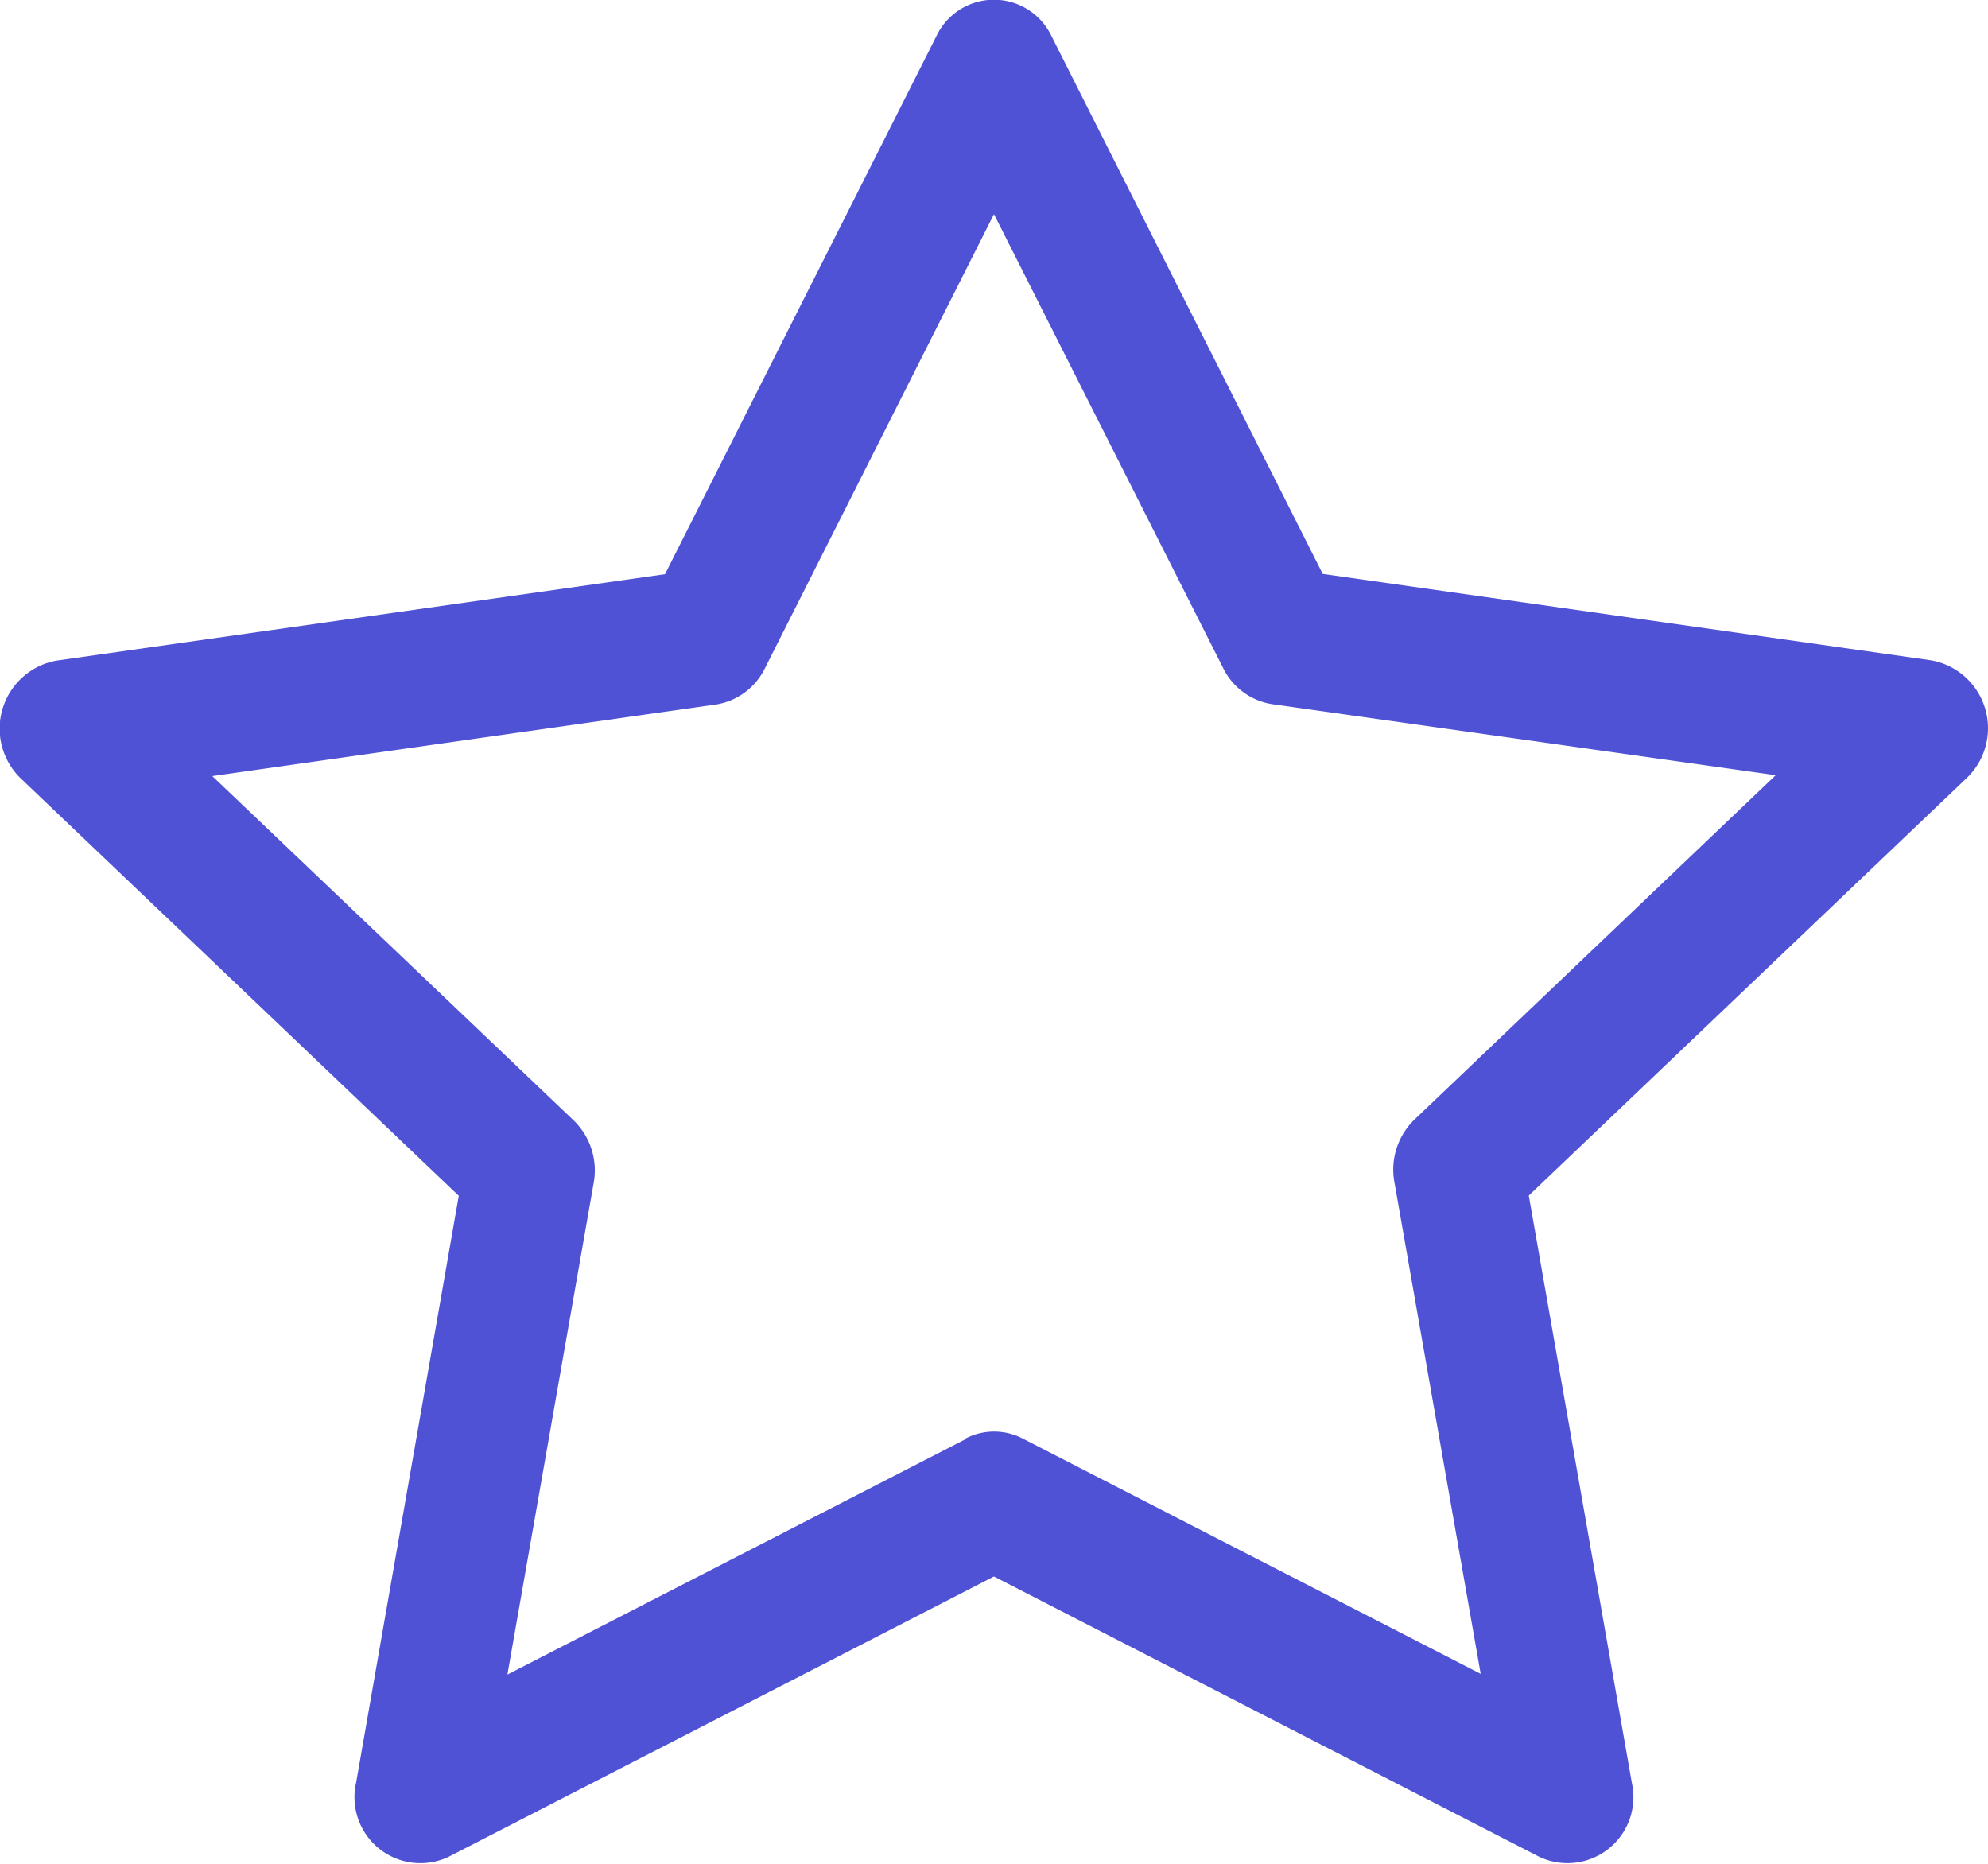 <svg xmlns="http://www.w3.org/2000/svg" width="22.399" height="21" viewBox="0 0 22.399 21">
  <path id="star" d="M4.012,20.589a.743.743,0,0,0,1.044.83L11.2,18.261l6.144,3.158a.743.743,0,0,0,1.044-.829l-1.162-6.621,4.93-4.7a.777.777,0,0,0-.395-1.33l-6.857-.974L11.85.909a.718.718,0,0,0-1.3,0L7.494,6.968.638,7.942a.779.779,0,0,0-.4,1.33l4.932,4.7L4.012,20.592Zm6.866-3.874-5.16,2.651.972-5.539a.784.784,0,0,0-.228-.707L2.393,9.243l5.672-.806a.742.742,0,0,0,.55-.4L11.2,2.912l2.586,5.121a.742.742,0,0,0,.55.4l5.672.8-4.068,3.878a.784.784,0,0,0-.228.708l.972,5.539-5.16-2.651a.7.7,0,0,0-.645,0Z" transform="translate(-0.001 -0.499)" fill="#4f52d5"/>
</svg>
